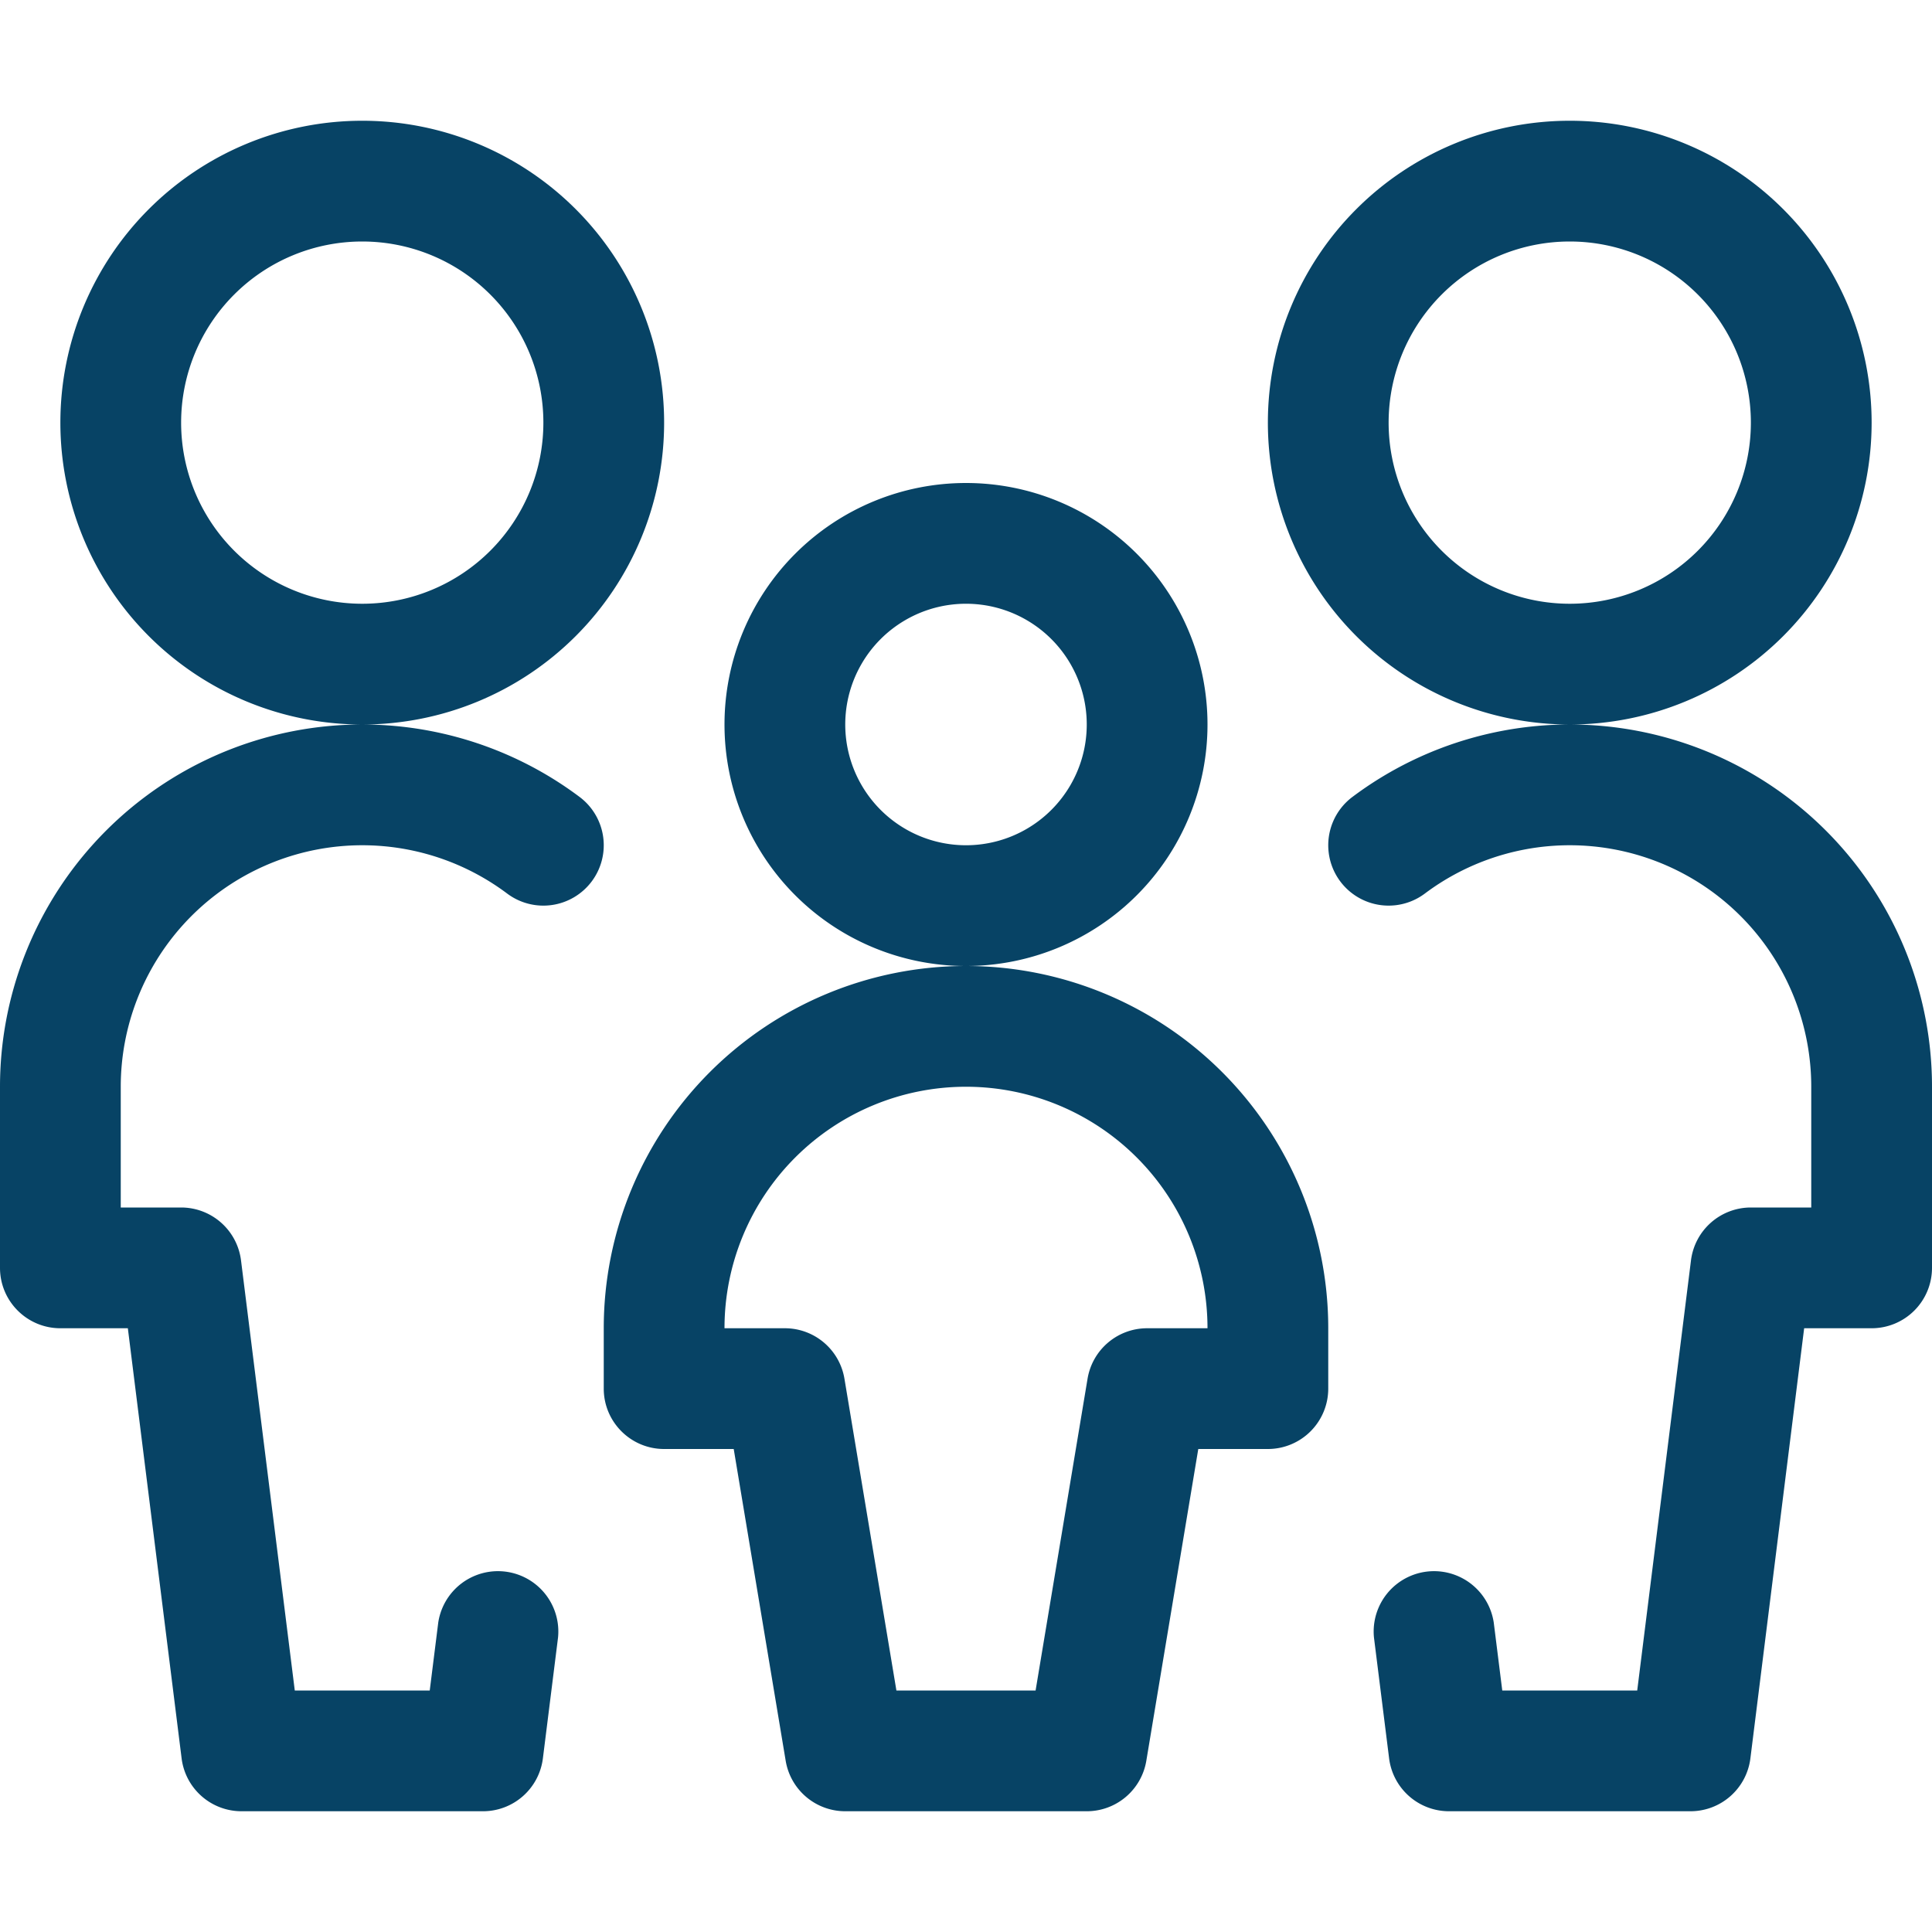 <svg xmlns="http://www.w3.org/2000/svg" viewBox="0 0 24 24" fill="#074365"><path d="M21.75 5.25a2.25 2.25 0 1 1-4.5 0 2.25 2.25 0 0 1 4.5 0m1.5 0a3.75 3.75 0 1 0-7.5 0 3.75 3.75 0 0 0 7.5 0m-6.182 15.093.188 1.5A.75.75 0 0 0 18 22.5h3a.75.75 0 0 0 .744-.657l.75-6-.744.657h1.5a.75.75 0 0 0 .75-.75V13.5a4.5 4.5 0 0 0-7.2-3.6.75.75 0 1 0 .9 1.2 3 3 0 0 1 4.8 2.4v2.25l.75-.75h-1.5a.75.75 0 0 0-.744.657l-.75 6L21 21h-3l.744.657-.188-1.5a.75.75 0 0 0-1.488.186M6.75 5.25a2.25 2.25 0 1 1-4.5 0 2.25 2.25 0 0 1 4.5 0m1.5 0a3.75 3.75 0 1 0-7.5 0 3.75 3.75 0 0 0 7.5 0M5.444 20.157l-.188 1.5L6 21H3l.744.657-.75-6A.75.75 0 0 0 2.25 15H.75l.75.75V13.5a3 3 0 0 1 4.8-2.4.75.75 0 1 0 .9-1.2A4.5 4.5 0 0 0 0 13.5v2.25c0 .414.336.75.75.75h1.5l-.744-.657.75 6A.75.75 0 0 0 3 22.5h3a.75.75 0 0 0 .744-.657l.188-1.5a.75.75 0 0 0-1.488-.186M13.5 9a1.5 1.5 0 1 1-3 0 1.5 1.5 0 0 1 3 0M15 9a3 3 0 1 0-6 0 3 3 0 0 0 6 0m-3 3a4.5 4.5 0 0 0-4.5 4.5v.75c0 .414.336.75.75.75h1.5l-.74-.627.75 4.5a.75.75 0 0 0 .74.627H12a.75.75 0 0 0 0-1.5h-1.5l.74.627-.75-4.5a.75.75 0 0 0-.74-.627h-1.5l.75.75v-.75a3 3 0 0 1 3-3 .75.75 0 0 0 0-1.5m0 1.5a3 3 0 0 1 3 3v.75l.75-.75h-1.5a.75.75 0 0 0-.74.627l-.75 4.5.74-.627H12a.75.75 0 0 0 0 1.5h1.5a.75.75 0 0 0 .74-.627l.75-4.5-.74.627h1.5a.75.75 0 0 0 .75-.75v-.75A4.5 4.5 0 0 0 12 12a.75.75 0 0 0 0 1.5"></path></svg>